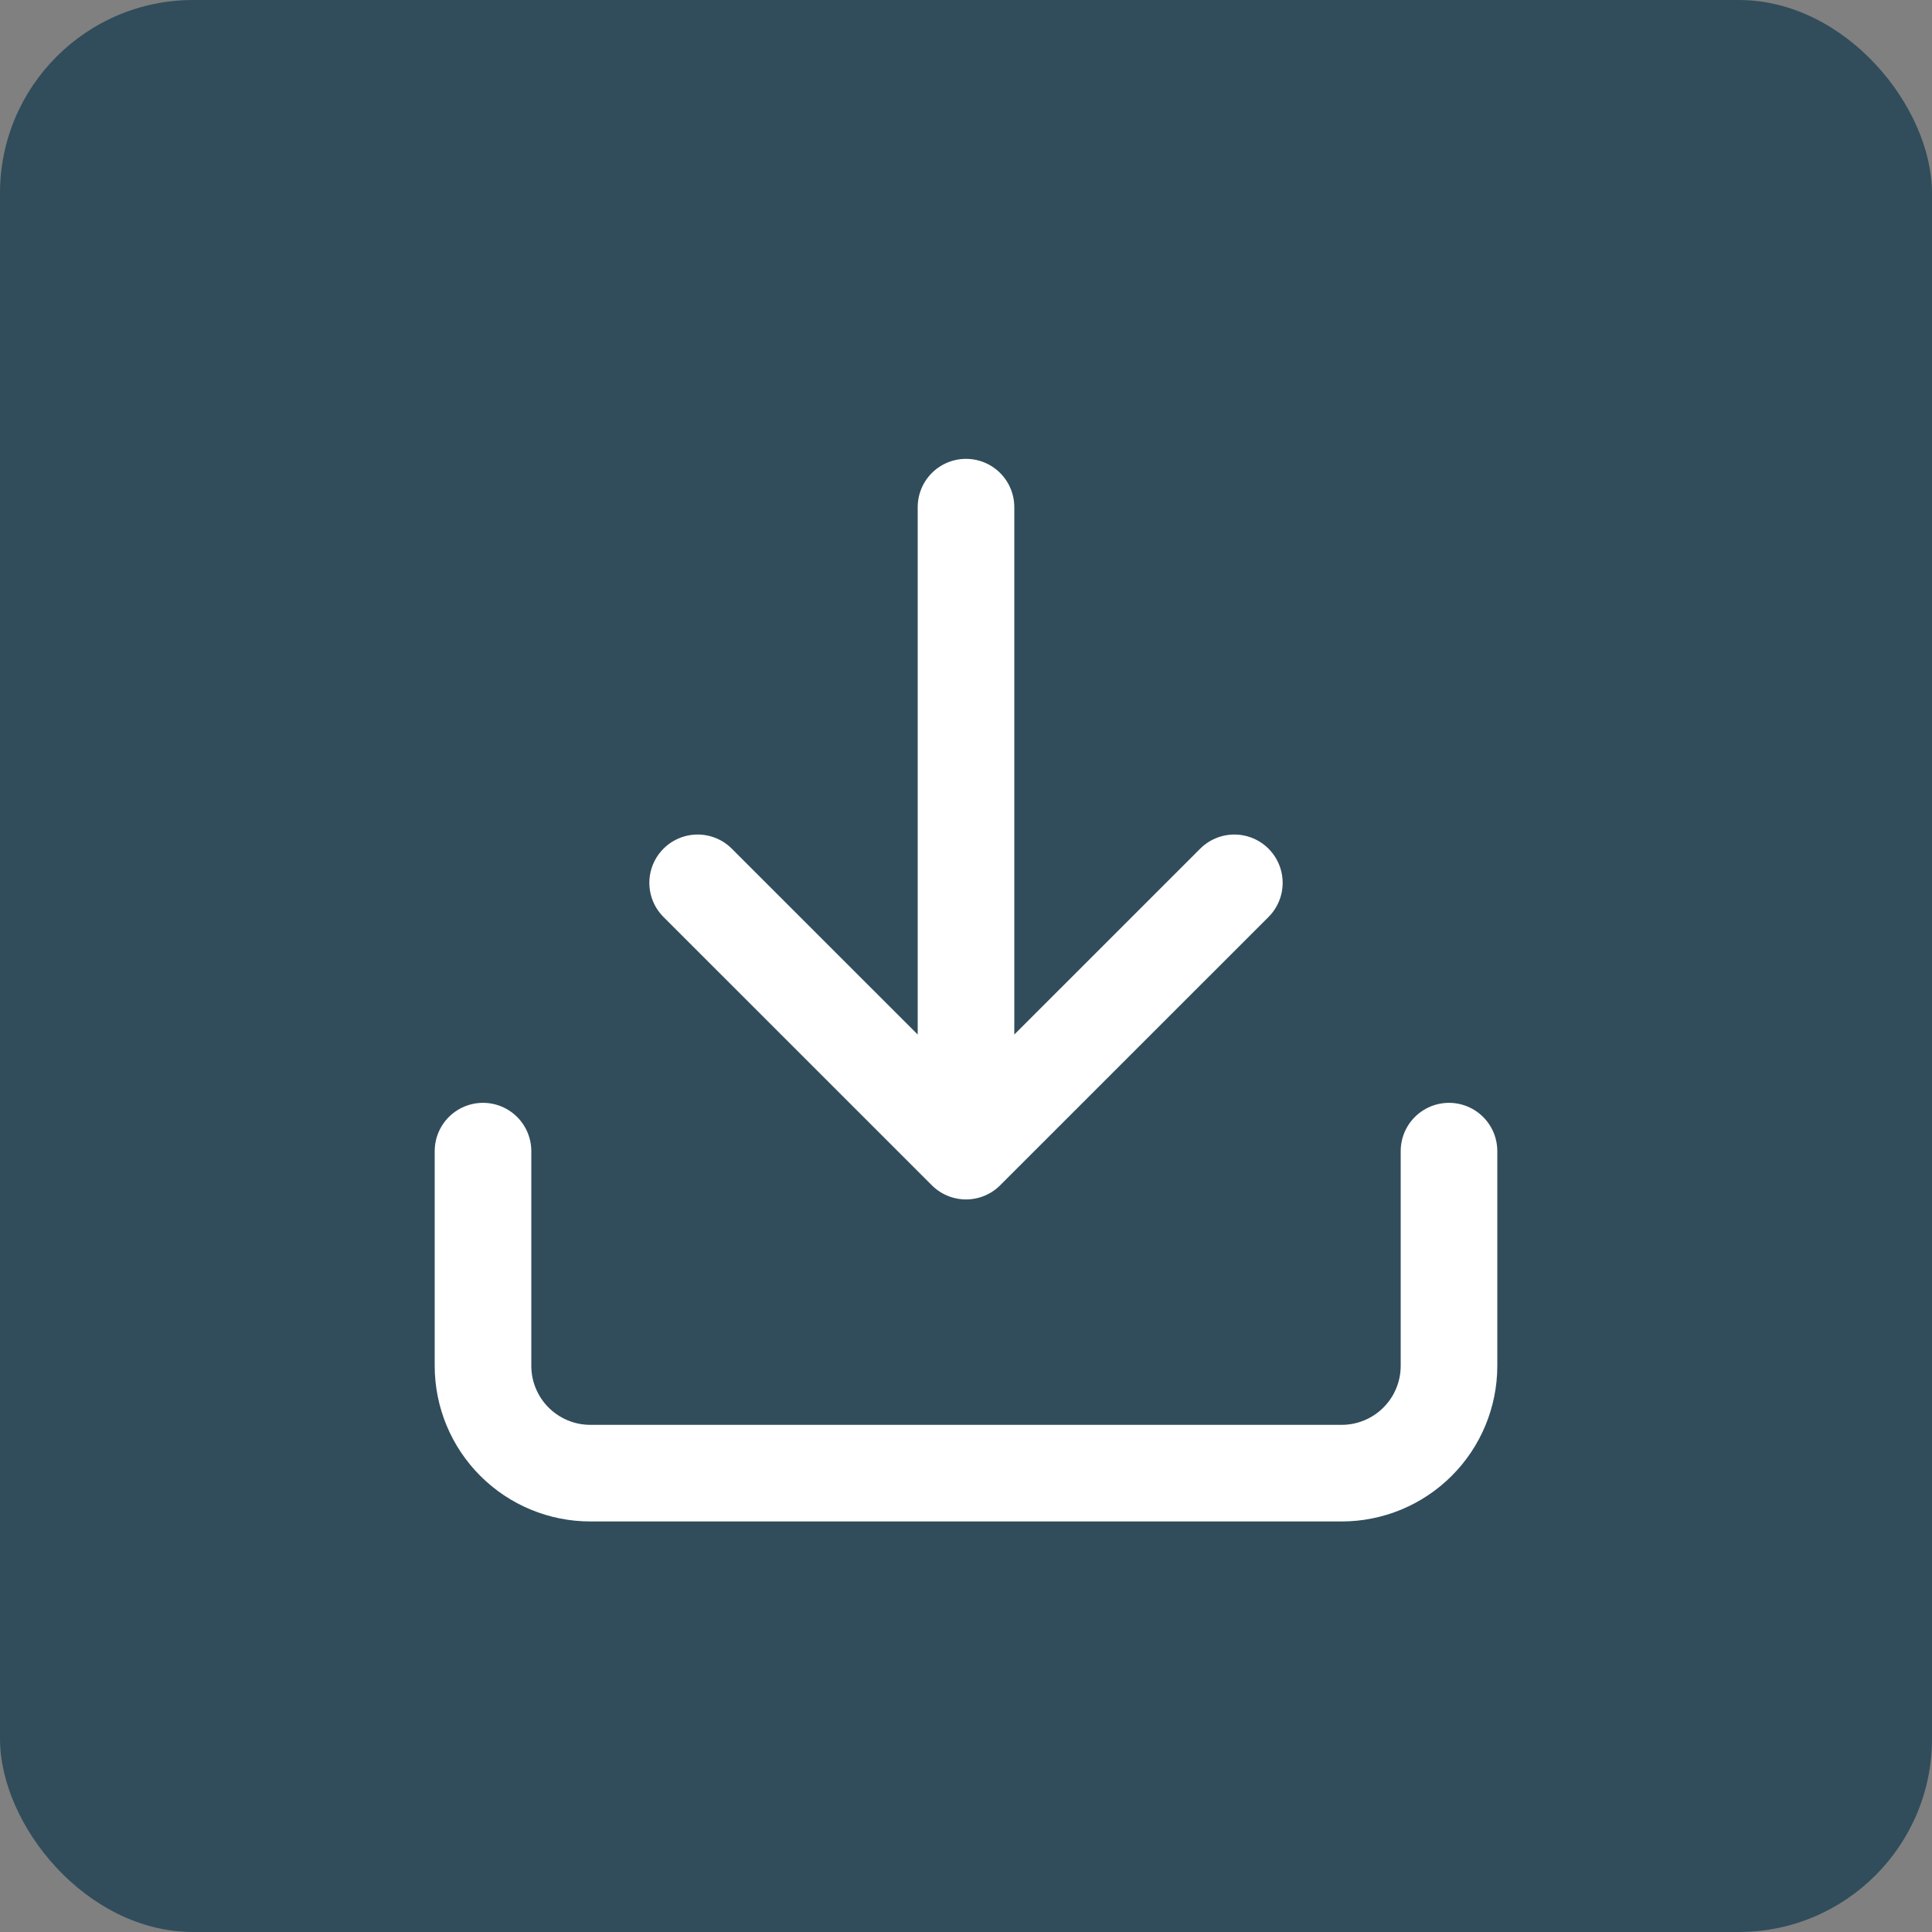 <svg xmlns="http://www.w3.org/2000/svg" width="40" height="40" viewBox="0 0 40 40" fill="none"><rect x="0" y="0" width="40" height="40" fill="#808080" stroke="none"/><rect width="40" height="40" rx="4" fill="#314D5B"></rect><path d="M30 23.833V28.278C30 28.867 29.766 29.432 29.349 29.849C28.932 30.266 28.367 30.5 27.778 30.5H12.222C11.633 30.5 11.068 30.266 10.651 29.849C10.234 29.432 10 28.867 10 28.278V23.833M14.444 18.278L20 23.833M20 23.833L25.556 18.278M20 23.833V10.5" stroke="white" stroke-width="2" stroke-linecap="round" stroke-linejoin="round"></path></svg>